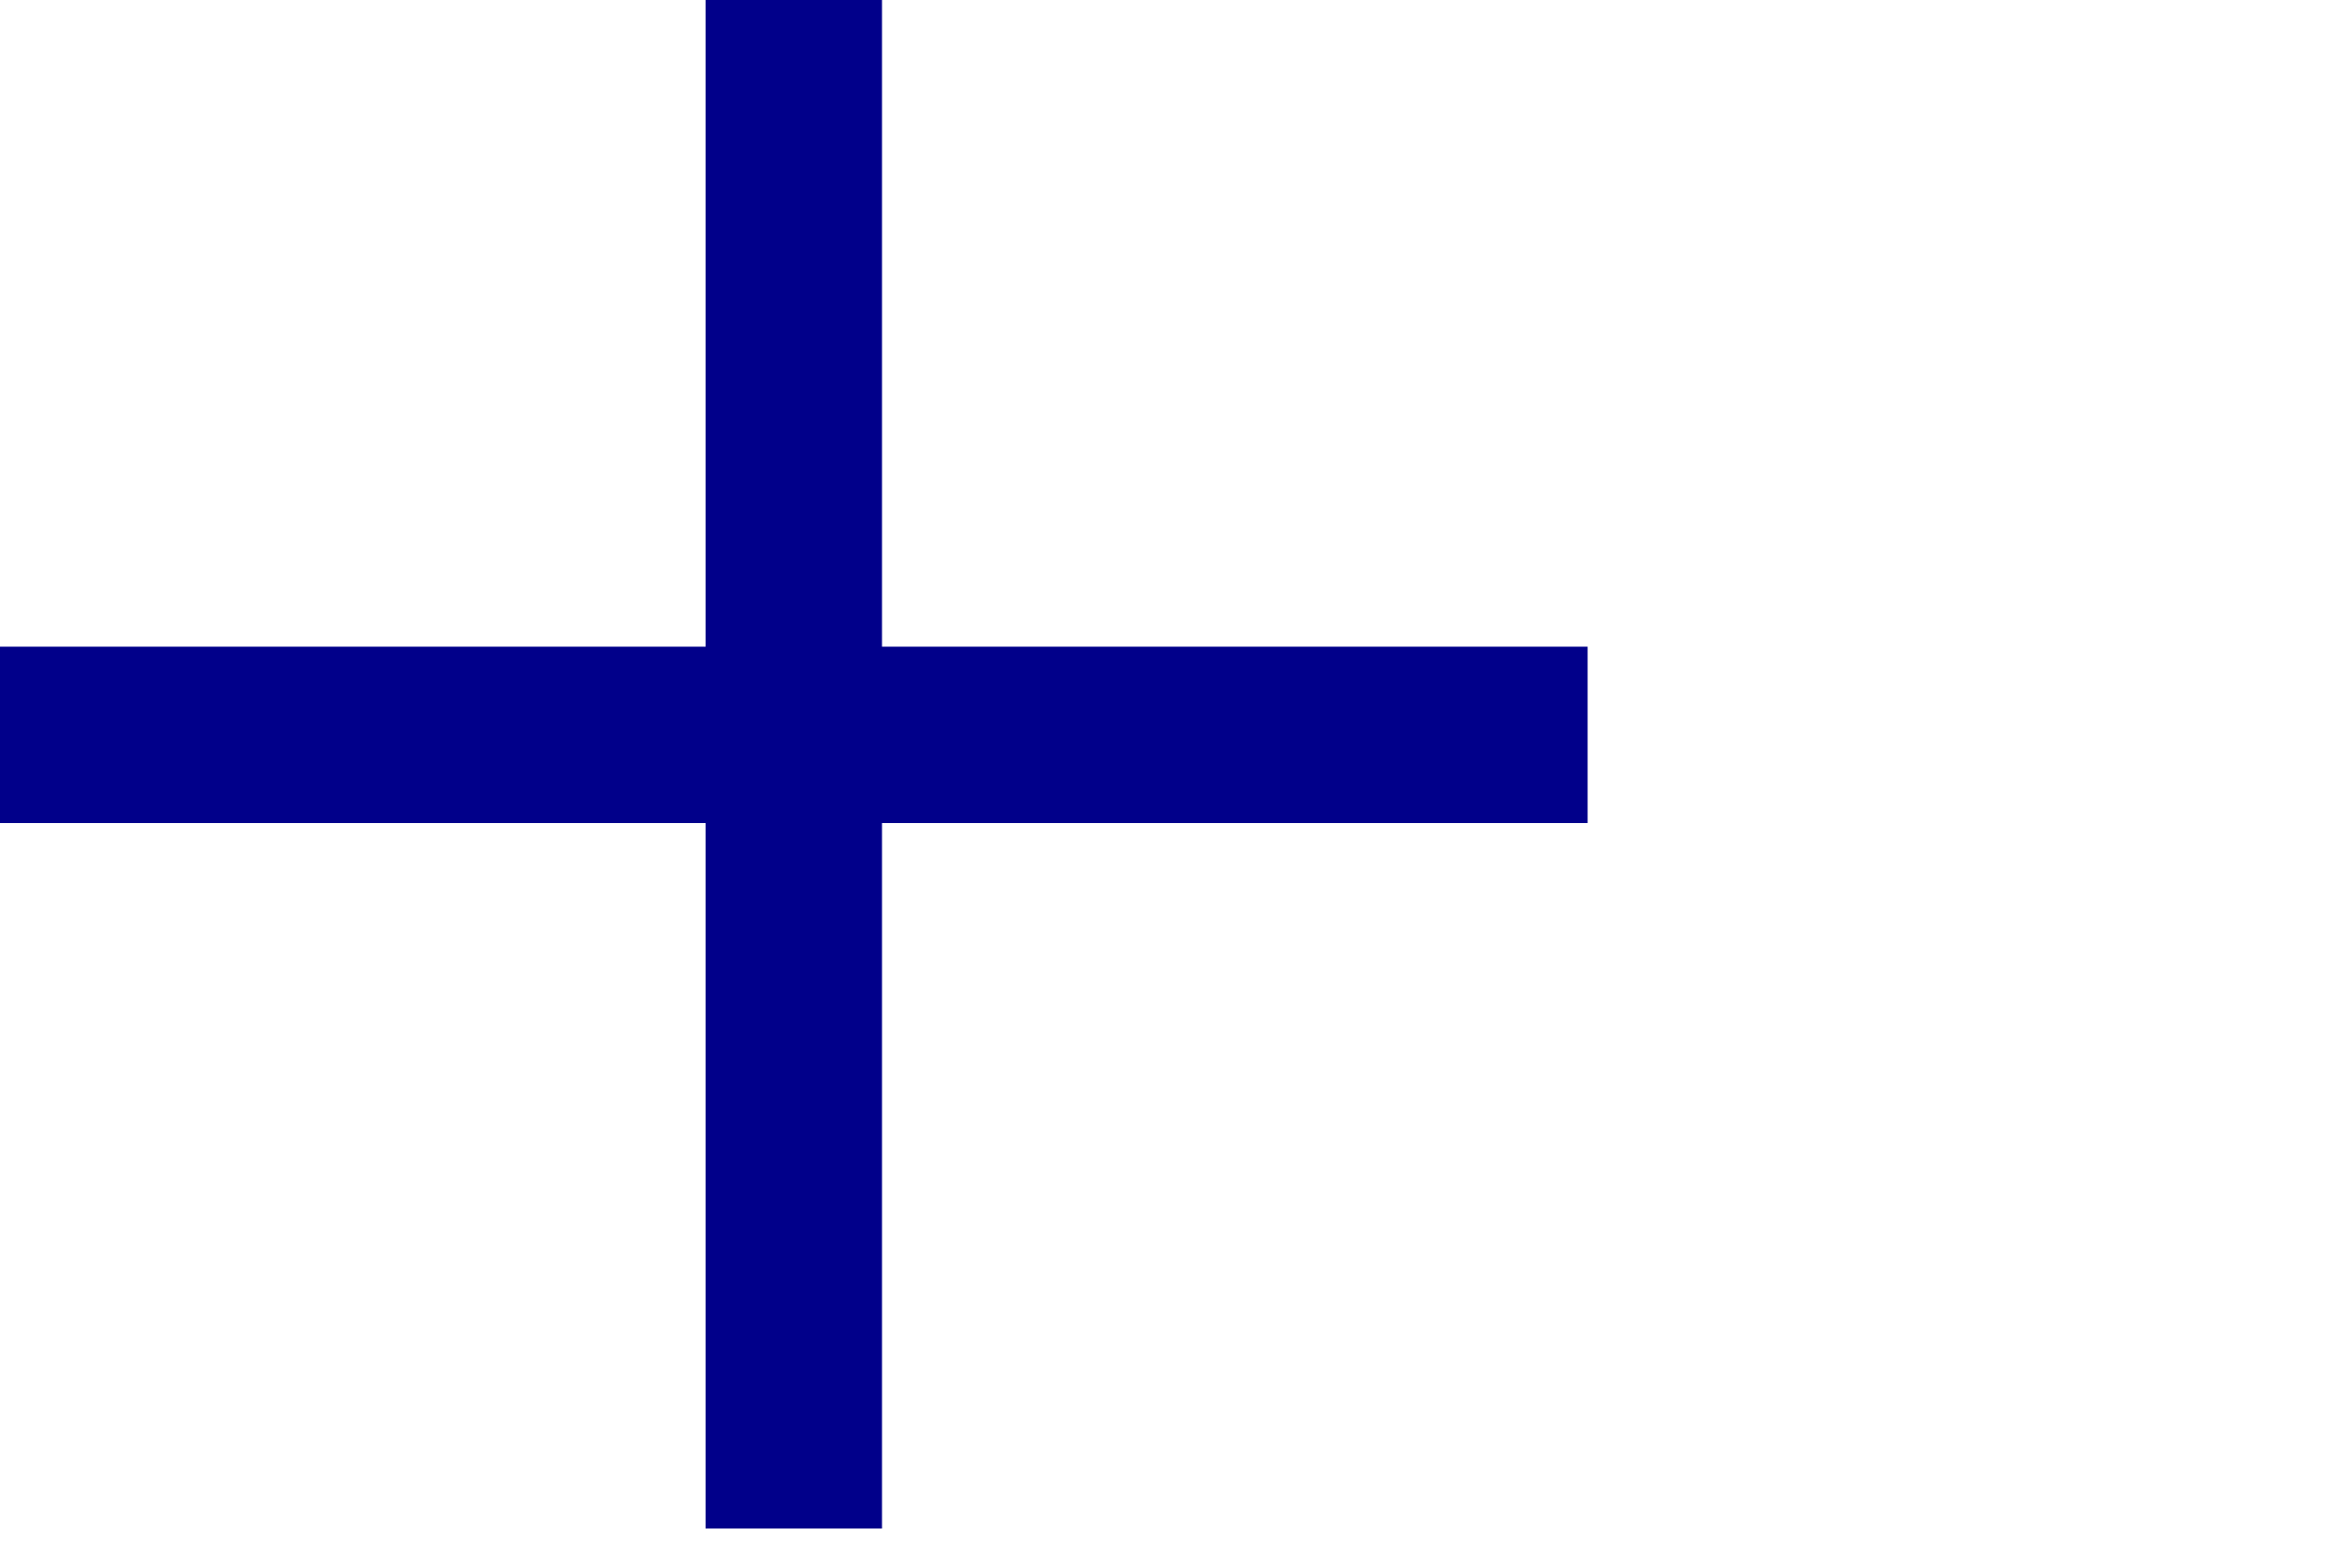 <?xml version="1.0" encoding="UTF-8" standalone="no"?>  
<!DOCTYPE svg PUBLIC "-//W3C//DTD SVG 1.1//EN" "http://www.w3.org/Graphics/SVG/1.1/DTD/svg11.dtd">
<svg xmlns="http://www.w3.org/2000/svg" viewBox="0 0 1200 800" preserveAspectRatio="xMidYMid meet">
  <title>Ability Link (Base)</title>
  <g stroke="none" fill="#01008A">
  <path d="M360 600 l0 -180 -180 0 -180 0 0 -45 0 -45 180 0 180 0 0 -180 0 -180 45 0 45 0 0 180 0 180 180 0 180 0 0 45 0 45 -180 0 -180 0 0 180 0 180 -45 0 -45 0 0 -180z"/>
  </g>
</svg>


